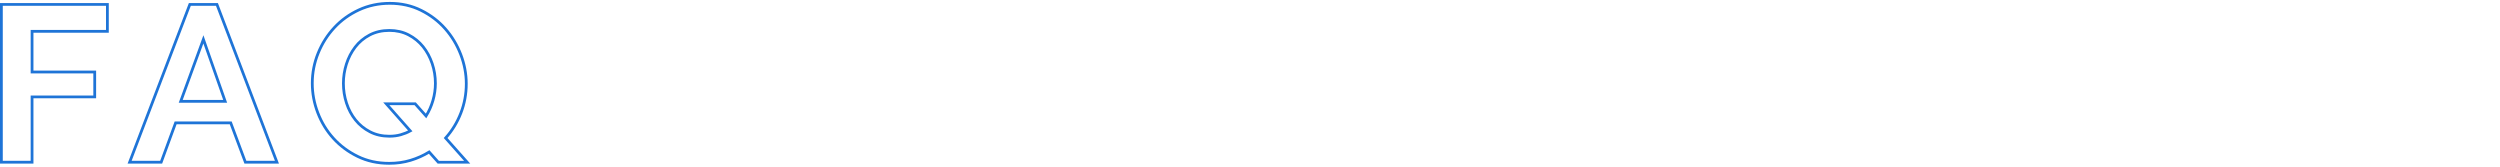 <?xml version="1.0" encoding="utf-8"?>
<!-- Generator: Adobe Illustrator 25.2.3, SVG Export Plug-In . SVG Version: 6.00 Build 0)  -->
<svg version="1.1" id="レイヤー_1" xmlns="http://www.w3.org/2000/svg" xmlns:xlink="http://www.w3.org/1999/xlink" x="0px"
	 y="0px" width="900px" height="60px" viewBox="0 0 900 60" style="enable-background:new 0 0 900 60;" xml:space="preserve">
<style type="text/css">
	.st0{enable-background:new    ;}
	.st1{fill:none;stroke:#1E74D7;}
</style>
<g class="st0">
	<path class="st1" d="M0.5,58.399v-56.8h38.16v9.68H11.54v14.64h22.561v8.961H11.54v23.519H0.5z"/>
	<path class="st1" d="M68.341,1.599h9.76l21.6,56.8h-11.36l-5.28-14.16h-19.84l-5.2,14.16H46.66L68.341,1.599z M81.061,36.479
		l-7.84-22.32l-8.16,22.32H81.061z"/>
	<path class="st1" d="M154.502,54.719c-2.08,1.279-4.32,2.279-6.721,3c-2.399,0.72-4.96,1.08-7.68,1.08
		c-4.16,0-7.934-0.826-11.32-2.48c-3.387-1.652-6.293-3.812-8.72-6.479c-2.428-2.667-4.308-5.733-5.64-9.2
		c-1.334-3.467-2-7.013-2-10.641c0-3.786,0.706-7.412,2.12-10.88c1.412-3.466,3.359-6.532,5.84-9.2
		c2.479-2.666,5.426-4.786,8.84-6.359c3.412-1.572,7.12-2.36,11.12-2.36c4.106,0,7.853,0.84,11.24,2.521
		c3.386,1.68,6.279,3.88,8.68,6.6s4.267,5.813,5.6,9.28c1.333,3.468,2,6.987,2,10.56c0,3.681-0.653,7.2-1.96,10.561
		c-1.308,3.359-3.134,6.348-5.479,8.96l7.76,8.72h-10.4L154.502,54.719z M140.182,49.039c1.44,0,2.786-0.172,4.04-0.52
		c1.253-0.347,2.412-0.812,3.479-1.4l-8.64-9.76h10.4l3.92,4.4c1.066-1.707,1.893-3.573,2.479-5.601
		c0.587-2.026,0.88-4.08,0.88-6.16c0-2.452-0.387-4.826-1.159-7.119c-0.774-2.293-1.868-4.32-3.28-6.08
		c-1.414-1.761-3.147-3.173-5.2-4.24c-2.054-1.066-4.36-1.601-6.92-1.601c-2.668,0-5.04,0.548-7.12,1.641
		c-2.08,1.094-3.813,2.547-5.2,4.359c-1.387,1.814-2.439,3.854-3.16,6.12c-0.72,2.268-1.079,4.574-1.079,6.92
		c0,2.454,0.372,4.828,1.119,7.12c0.747,2.294,1.827,4.32,3.24,6.08s3.146,3.174,5.2,4.24
		C135.234,48.506,137.568,49.039,140.182,49.039z"/>
</g>
</svg>
